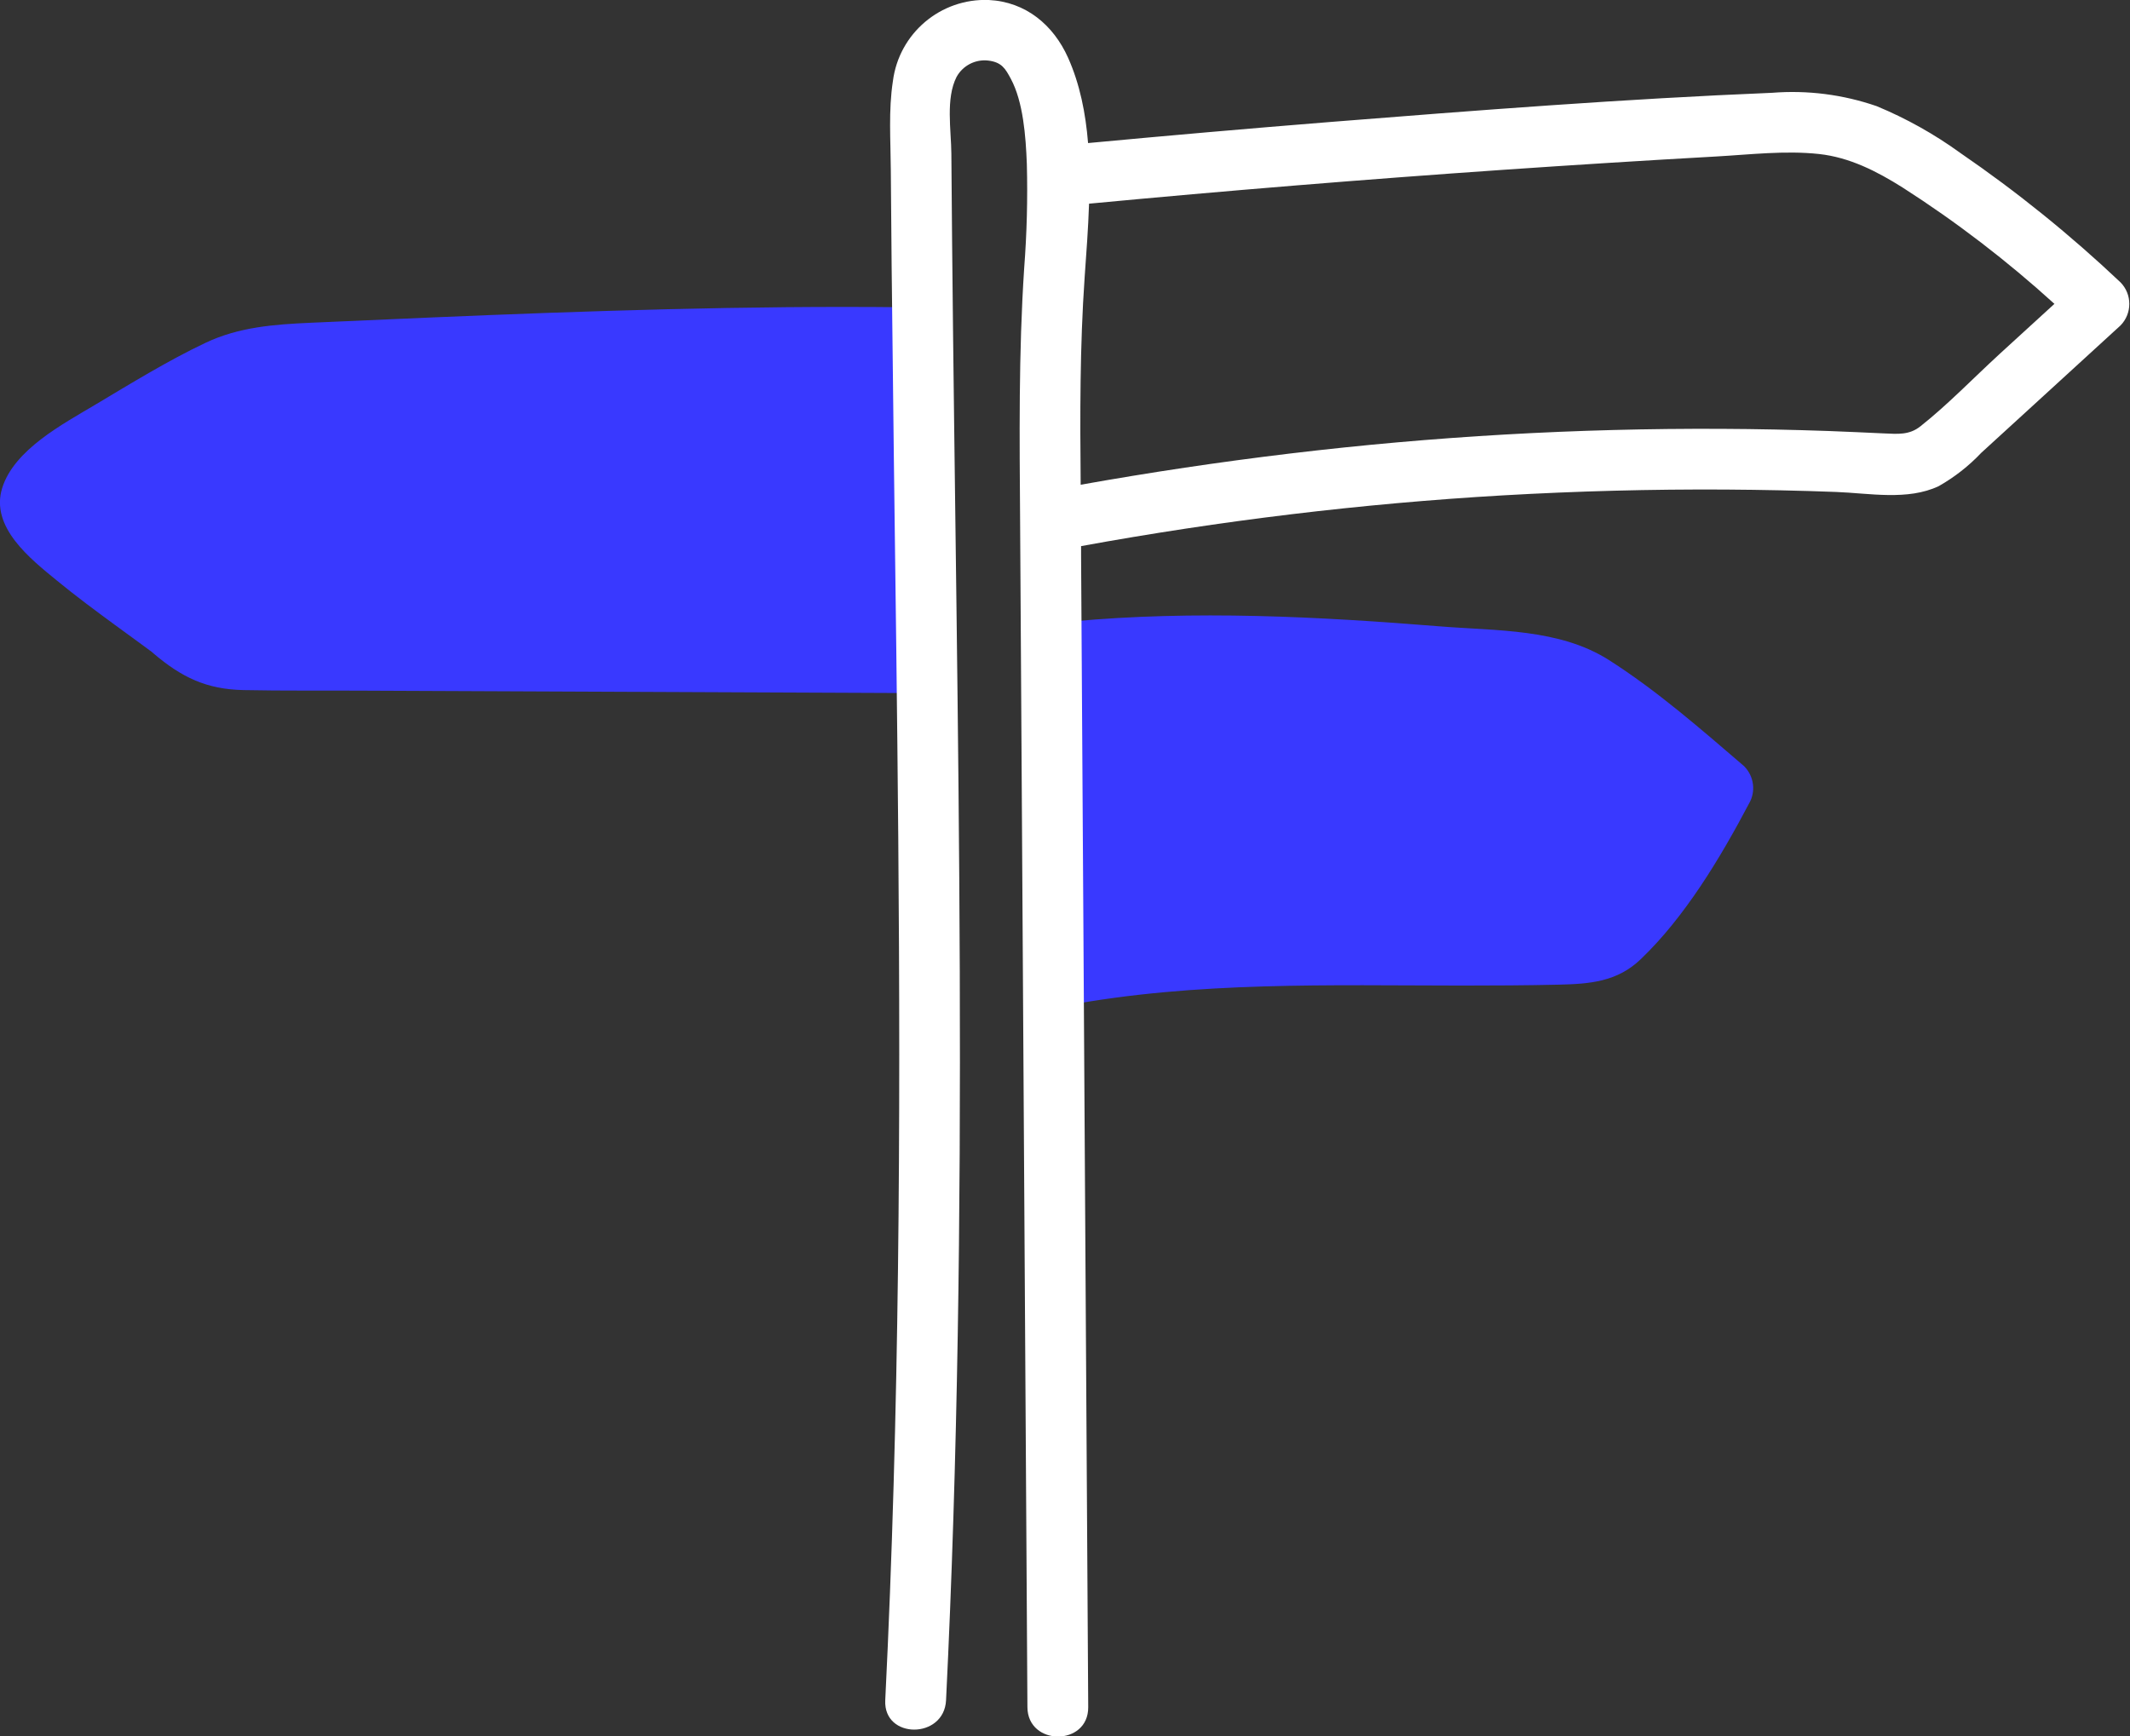 <?xml version="1.0" encoding="UTF-8"?>
<svg id="Calque_1" data-name="Calque 1" xmlns="http://www.w3.org/2000/svg" viewBox="0 0 256.78 209.37">
  <rect x="0" y="0" width="256.78" height="209.37" fill="#333333" stroke="none"/>
  <defs>
    <style>
      .cls-1 {
        fill: #fff;
      }

      .cls-2 {
        fill: #3939ff;
      }
    </style>
  </defs>
  <g id="Groupe_292" data-name="Groupe 292">
    <g id="Groupe_291" data-name="Groupe 291">
      <g>
        <path class="cls-2" d="M110.16,76.25h0s-.1,0-.1,0l-.84-31.87c4.62-.06,4.59-7.27-.1-7.33-19.13-.21-38.23.43-57.34,1.24-4.79.21-9.58.42-14.37.63-4.37.2-8.61.51-12.62,2.41-4.54,2.15-9.03,4.92-13.34,7.49-3.85,2.3-9.76,5.4-11.19,10.04-1.46,4.72,3.43,8.55,6.62,11.16,2.28,1.87,4.64,3.62,7.01,5.36.99.73,1.99,1.45,2.99,2.18.38.28.77.56,1.15.85.18.12.35.25.5.4,3.36,2.85,6.36,4.31,10.82,4.4,4.81.1,9.63.04,14.45.07l66.36.29c4.72.02,4.72-7.31,0-7.33Z"/>
        <path class="cls-2" d="M210.3,92.42c-5.2-4.46-10.55-9.15-16.35-12.84-5.96-3.79-13.52-3.5-20.33-4.05-14.76-1.19-29.59-1.96-44.36-.6-4.6.42-4.7,7.57-.17,7.33l-1.43,31.73c-.38.07-.76.13-1.14.2-4.63.86-2.67,7.94,1.95,7.07,15.74-2.94,31.88-2.43,47.81-2.42,3.89,0,7.78-.02,11.66-.11,3.75-.09,7.03-.35,9.86-3.07,5.38-5.15,9.62-12.27,13.07-18.8.82-1.44.58-3.25-.58-4.44Z"/>
      </g>
      <path class="cls-1" d="M255.66,34.07c-6.03-5.71-12.5-10.94-19.34-15.63-3.13-2.27-6.51-4.16-10.08-5.64-4.05-1.4-8.34-1.95-12.61-1.61-17.77.73-35.55,2.11-53.28,3.52-9.73.78-19.46,1.63-29.18,2.54-.29-3.59-.98-7.09-2.41-10.29C126.99,3.01,123.66.22,119.21,0c-5.82-.23-10.84,4.02-11.57,9.8-.54,3.5-.27,7.13-.25,10.66.03,3.88.06,7.77.1,11.65.08,7.77.17,15.55.27,23.32.2,15.23.4,30.47.53,45.7.29,34.64.14,69.29-1.57,103.89-.23,4.72,7.1,4.71,7.33,0h0c2.88-58.57,1.29-117.22.73-175.82-.04-3.56-.07-7.12-.09-10.68-.02-2.82-.7-6.65.63-9.25.75-1.36,2.25-2.14,3.79-1.97,1.67.19,2.1,1,2.75,2.2,1.49,2.78,1.8,6.9,1.93,10.27.11,4.19,0,8.38-.32,12.56-.68,10.27-.56,20.47-.49,30.76l.27,43.7c.2,33.02.41,66.04.61,99.06.03,4.72,7.36,4.73,7.33,0-.19-30.75-.38-61.51-.57-92.26l-.29-46.61c0-.38,0-.75,0-1.13,16.82-3.07,33.8-5.13,50.87-6.12,8.91-.51,17.84-.75,26.77-.7,4.47.03,8.93.12,13.39.29,3.98.15,8.62,1.07,12.36-.7,1.9-1.08,3.63-2.43,5.13-4.02l5.6-5.12c3.73-3.41,7.46-6.83,11.19-10.24,1.41-1.44,1.41-3.75,0-5.19ZM241.02,42.72c-3.14,2.88-6.17,6.04-9.5,8.68-1.35,1.08-2.74.93-4.41.86-2.23-.1-4.46-.21-6.69-.29-4.3-.15-8.61-.24-12.91-.26-17.39-.08-34.76.91-52.02,2.98-8.44,1.01-16.84,2.27-25.21,3.76-.08-8.35-.1-16.69.48-25.04.2-2.84.43-5.83.53-8.85,16.61-1.57,33.24-2.93,49.89-4.08,8.57-.59,17.14-1.13,25.71-1.61,4.08-.23,8.31-.74,12.39-.3,3.7.4,6.99,2.09,10.1,4.05,6.48,4.15,12.59,8.84,18.29,14.02-2.21,2.02-4.42,4.05-6.64,6.07Z"/>
    </g>
  </g>
</svg>